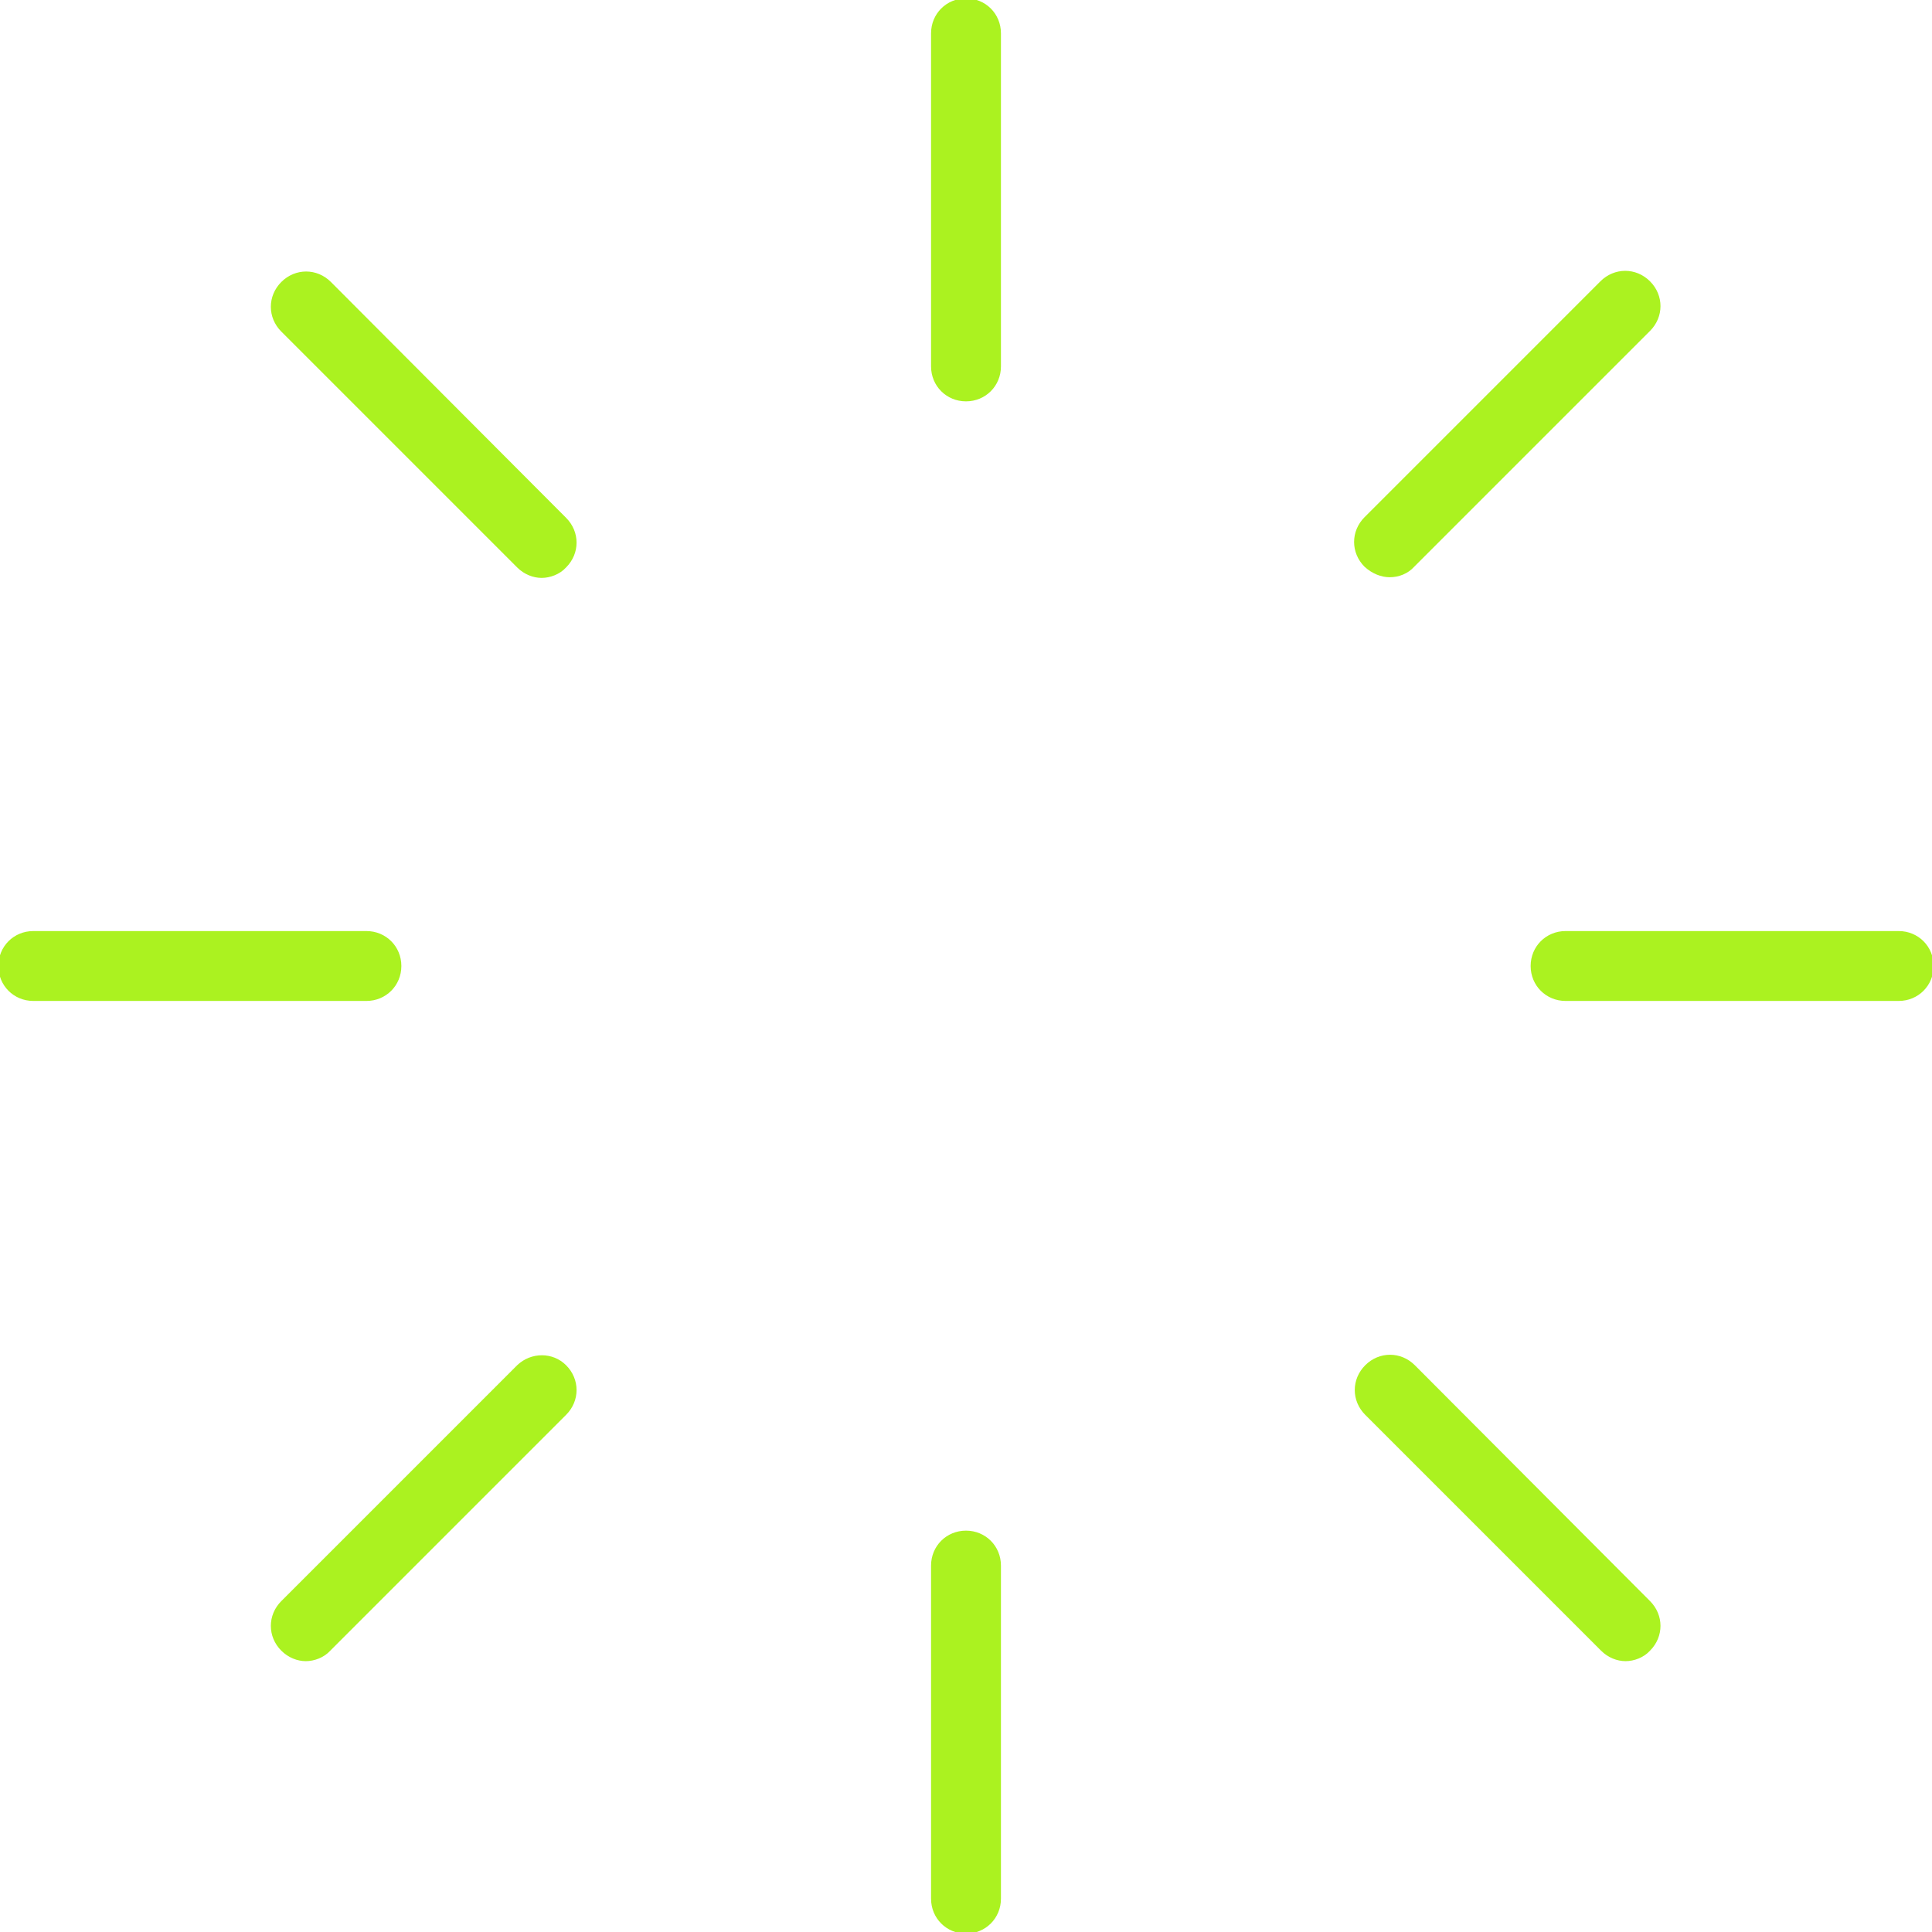 <!DOCTYPE svg PUBLIC "-//W3C//DTD SVG 1.1//EN" "http://www.w3.org/Graphics/SVG/1.1/DTD/svg11.dtd">
<!-- Uploaded to: SVG Repo, www.svgrepo.com, Transformed by: SVG Repo Mixer Tools -->
<svg fill="#abf220" height="800px" width="800px" version="1.1" id="Capa_1" xmlns="http://www.w3.org/2000/svg" xmlns:xlink="http://www.w3.org/1999/xlink" viewBox="0 0 591.6 591.6" xml:space="preserve" stroke="#abf220">
<g id="SVGRepo_bgCarrier" stroke-width="0"/>
<g id="SVGRepo_tracerCarrier" stroke-linecap="round" stroke-linejoin="round"/>
<g id="SVGRepo_iconCarrier"> <g> <g> <path d="M295.8,0c-5.712,0-10.2,4.488-10.2,10.2v102c0,5.712,4.488,10.2,10.2,10.2s10.2-4.488,10.2-10.2v-102 C306,4.488,301.512,0,295.8,0z"/> <path d="M295.8,469.2c-5.712,0-10.2,4.488-10.2,10.2v102c0,5.712,4.488,10.2,10.2,10.2s10.2-4.488,10.2-10.2v-102 C306,473.688,301.512,469.2,295.8,469.2z"/> <path d="M581.4,285.6h-102c-5.712,0-10.2,4.488-10.2,10.2s4.488,10.2,10.2,10.2h102c5.712,0,10.2-4.488,10.2-10.2 S587.112,285.6,581.4,285.6z"/> <path d="M122.4,295.8c0-5.712-4.488-10.2-10.2-10.2h-102c-5.712,0-10.2,4.488-10.2,10.2S4.488,306,10.2,306h102 C117.912,306,122.4,301.512,122.4,295.8z"/> <path d="M432.888,418.404c-4.08-4.08-10.404-4.08-14.484,0c-4.08,4.08-4.08,10.404,0,14.484l72.216,72.216 c2.04,2.04,4.692,3.06,7.14,3.06c2.448,0,5.304-1.02,7.14-3.06c4.08-4.08,4.08-10.404,0-14.484L432.888,418.404z"/> <path d="M100.98,86.7c-4.08-4.08-10.404-4.08-14.484,0s-4.08,10.404,0,14.484l72.216,72.216c2.04,2.04,4.692,3.06,7.14,3.06 s5.304-1.02,7.14-3.06c4.08-4.08,4.08-10.404,0-14.484L100.98,86.7z"/> <path d="M158.712,418.404L86.496,490.62c-4.08,4.08-4.08,10.404,0,14.484c2.04,2.04,4.692,3.06,7.14,3.06s5.304-1.02,7.14-3.06 l72.216-72.216c4.08-4.08,4.08-10.404,0-14.484C169.116,414.528,162.792,414.528,158.712,418.404z"/> <path d="M425.544,176.256c2.652,0,5.304-1.02,7.14-3.06L504.9,100.98c4.08-4.08,4.08-10.404,0-14.484 c-4.08-4.08-10.404-4.08-14.484,0L418.2,158.712c-4.08,4.08-4.08,10.404,0,14.484 C420.444,175.236,423.096,176.256,425.544,176.256z"/> </g> </g> </g>
</svg>